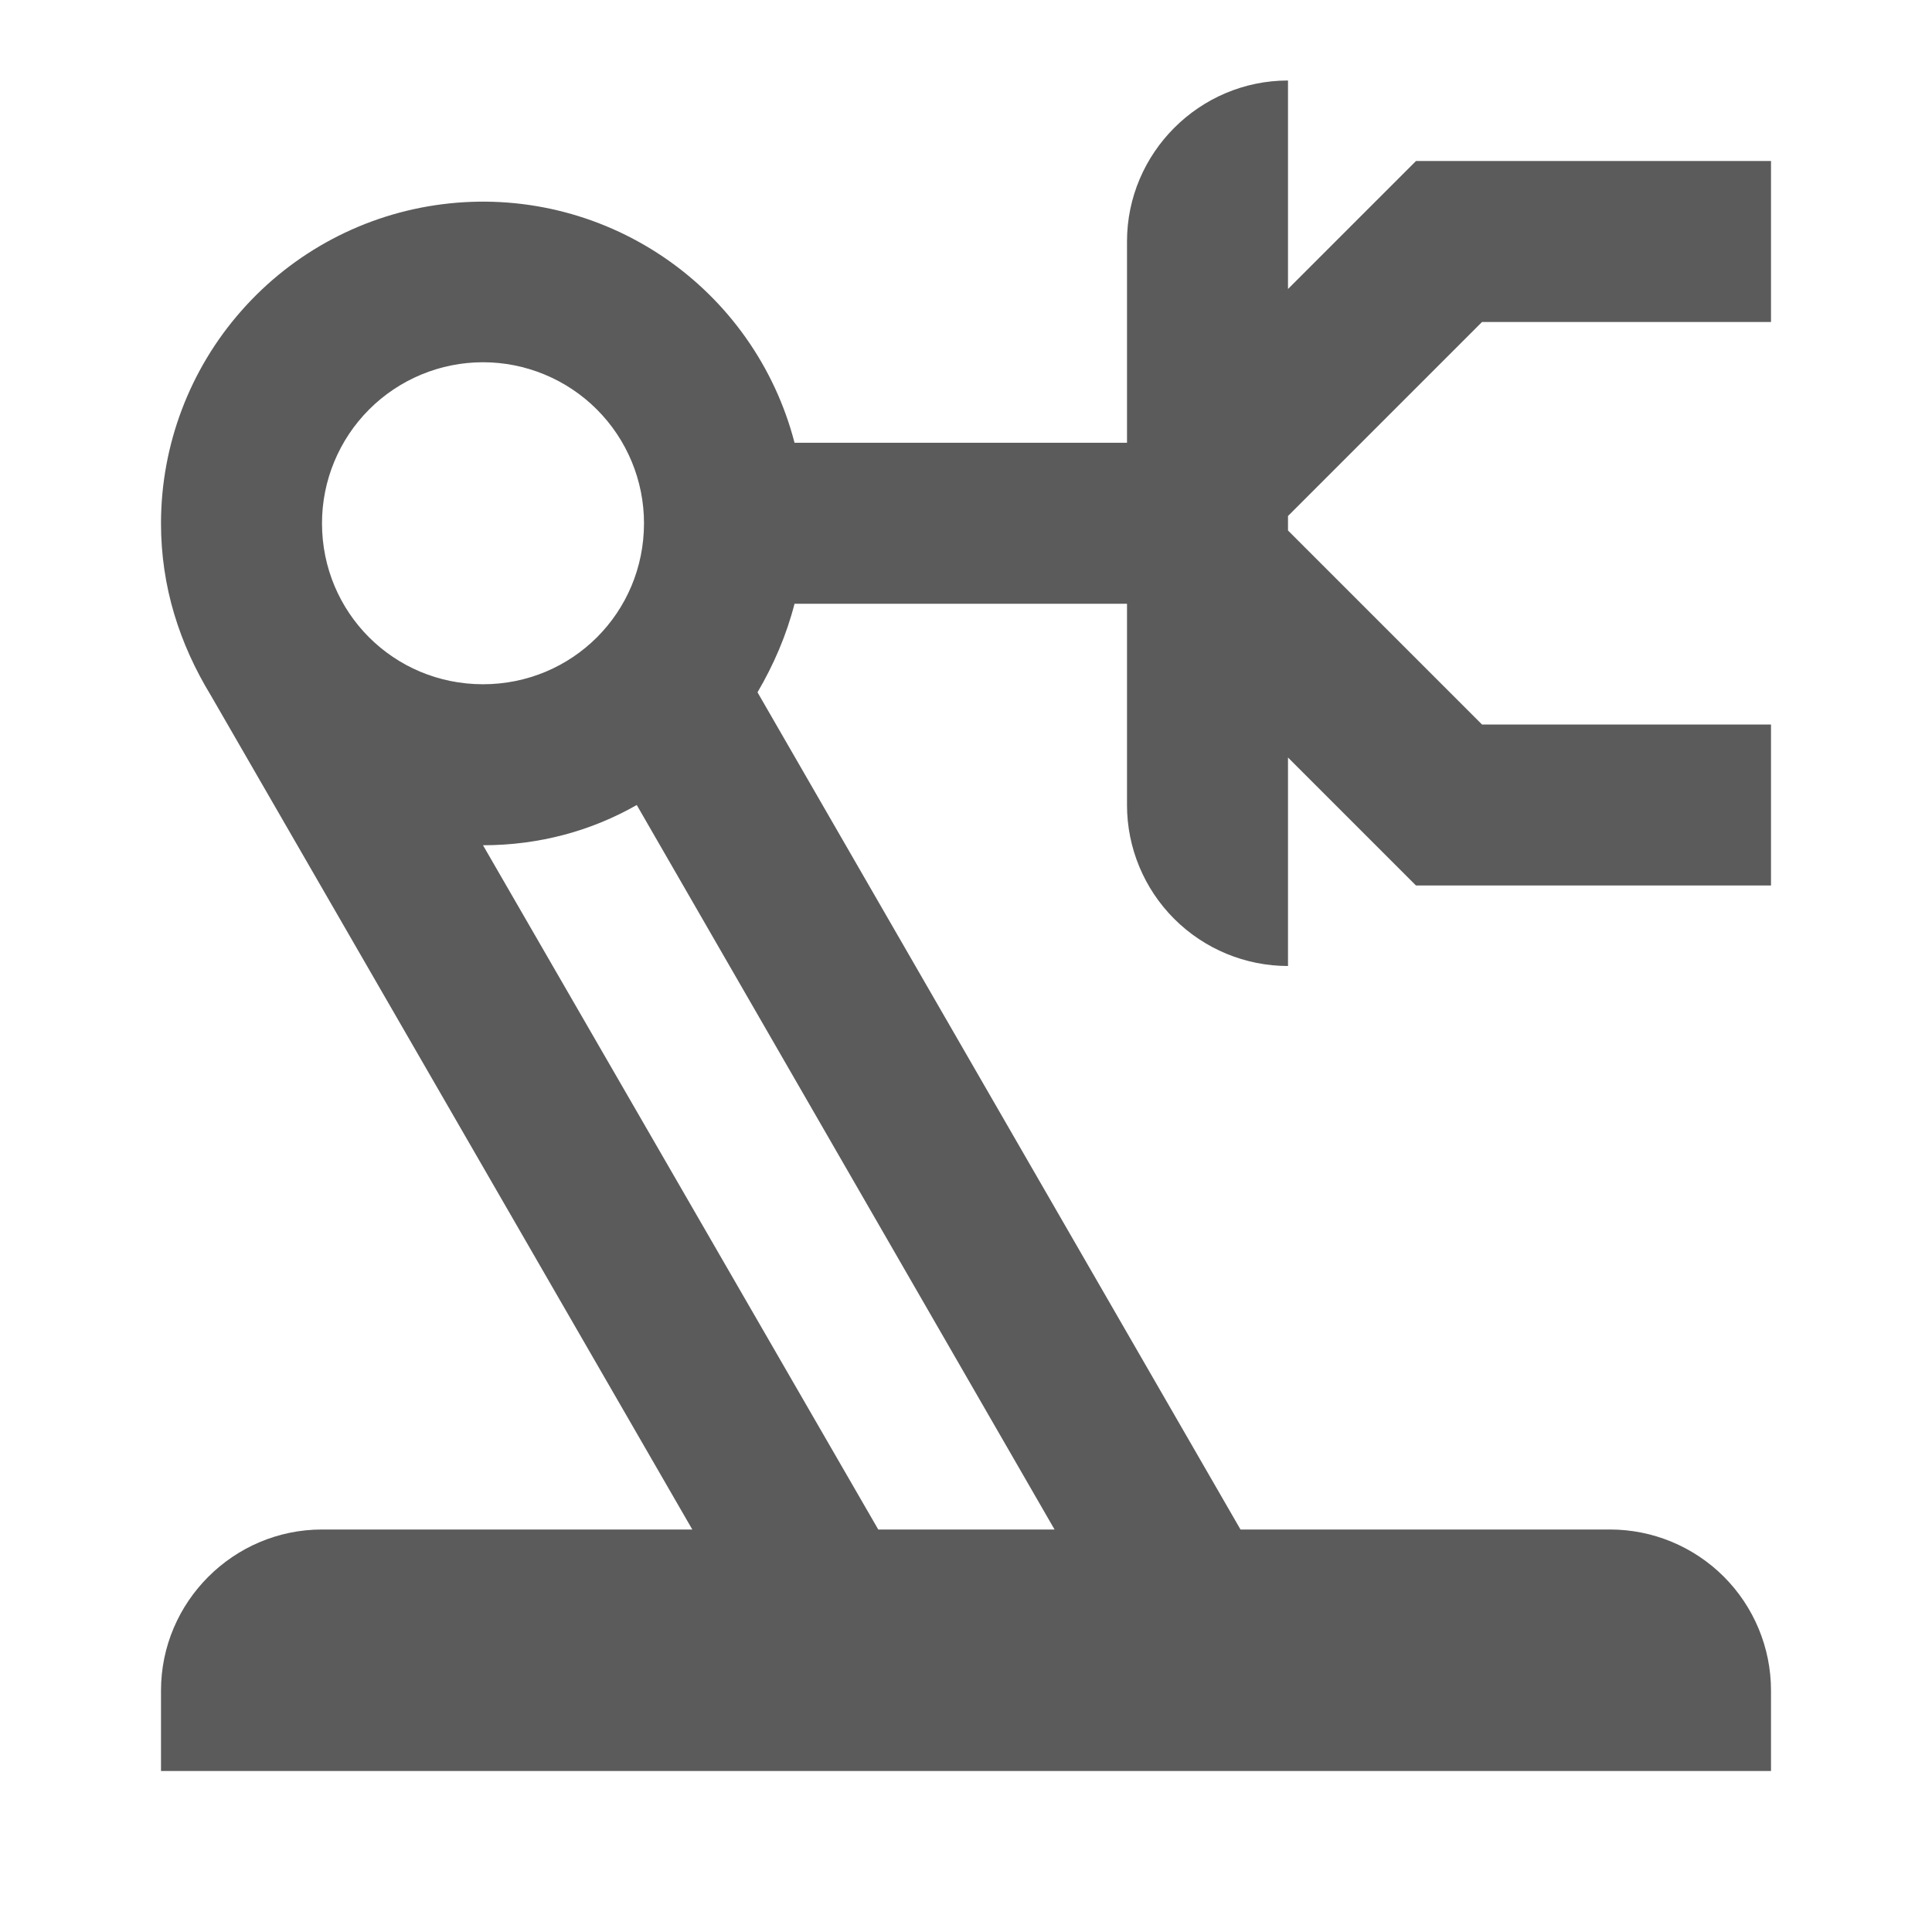 <svg xmlns="http://www.w3.org/2000/svg" fill="none" viewBox="0 0 24 24" height="24" width="24">
<path fill="#5B5B5B" d="M4 19H8.6L2.62 8.64C2.23 8 2 7.29 2 6.5C2.001 5.527 2.356 4.588 3 3.859C3.643 3.129 4.53 2.659 5.495 2.537C6.46 2.414 7.436 2.647 8.242 3.193C9.047 3.738 9.626 4.558 9.87 5.5H14V3C14 1.9 14.9 1 16 1V3.59L17.59 2H22V4H18.41L16 6.41V6.59L18.41 9H22V11H17.59L16 9.41V12C15.47 12 14.961 11.789 14.586 11.414C14.211 11.039 14 10.53 14 10V7.5H9.87C9.77 7.89 9.61 8.26 9.41 8.6L15.41 19H20C20.53 19 21.039 19.211 21.414 19.586C21.789 19.961 22 20.47 22 21V22H2V21C2 19.9 2.9 19 4 19ZM7.91 10C7.35 10.32 6.7 10.5 6 10.5L10.91 19H13.1L7.91 10V10ZM6 4.5C5.47 4.5 4.961 4.711 4.586 5.086C4.211 5.461 4 5.97 4 6.5C4 7.61 4.89 8.5 6 8.5C7.11 8.5 8 7.61 8 6.5C8 5.97 7.789 5.461 7.414 5.086C7.039 4.711 6.53 4.5 6 4.5V4.5Z"></path>
</svg>
